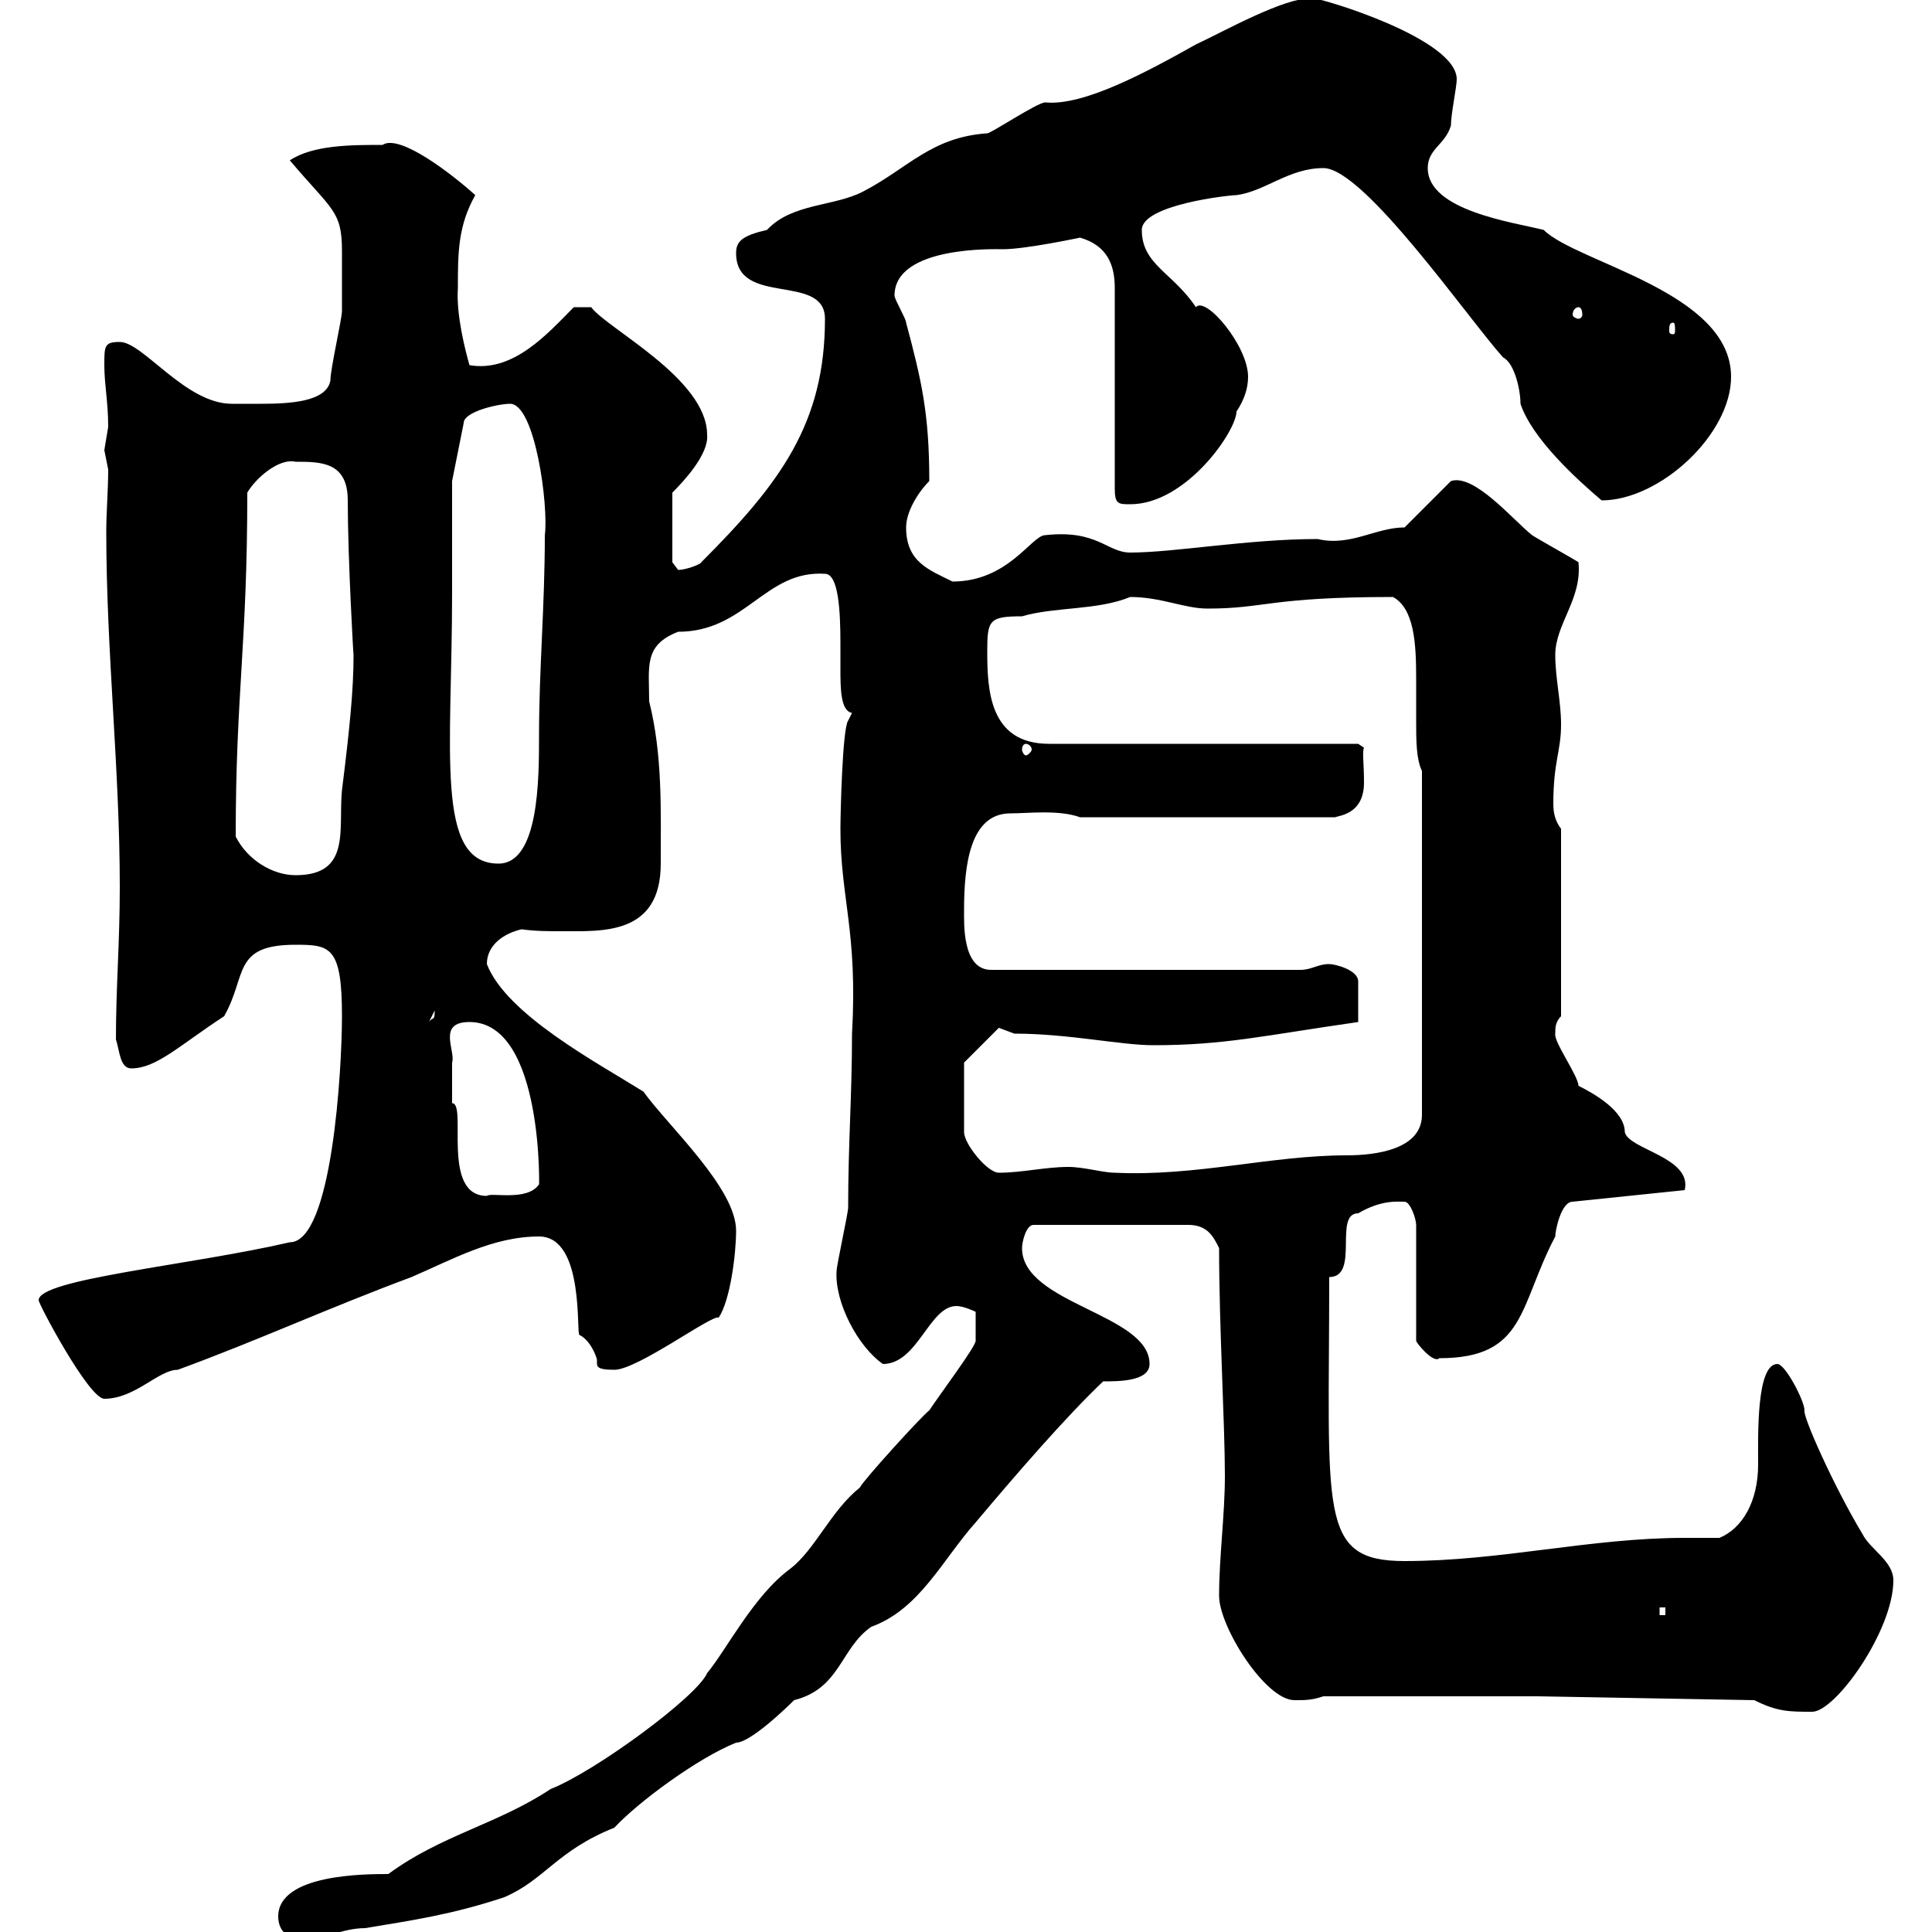 <svg xmlns="http://www.w3.org/2000/svg" xmlns:xlink="http://www.w3.org/1999/xlink" width="300" height="300"><path d="M43.20 297.60C43.20 300 45 301.20 46.80 301.20C50.40 301.20 53.10 299.40 56.70 299.40C63.90 298.20 70.20 297.30 78.30 294.60C84.60 291.90 86.40 287.40 95.40 283.80C99 279.90 108.30 273 114.30 270.60C117 270.60 124.80 262.50 123.30 264C130.50 262.20 130.50 255.90 135.30 252.60C142.80 249.90 146.40 242.10 151.50 236.40C157.80 228.90 165.60 219.90 171.30 214.50C173.70 214.50 178.50 214.50 178.50 211.80C178.50 204 158.70 202.50 158.70 193.80C158.70 192.90 159.30 190.20 160.50 190.20L184.50 190.20C187.50 190.20 188.40 192 189.30 193.80C189.30 206.10 190.20 221.10 190.20 229.20C190.20 235.20 189.30 241.80 189.30 247.80C189.30 252.60 196.50 264 201 264C202.80 264 203.70 264 205.50 263.40L238.80 263.40L272.40 264C276 265.80 277.80 265.80 281.40 265.80C285 265.80 294 253.20 294 245.40C294 242.40 290.40 240.60 289.20 238.20C284.70 230.70 279.90 219.90 280.20 219C280.20 217.50 277.20 211.80 276 211.80C272.70 211.80 273 222.90 273 227.40C273 233.10 270.60 237.30 267 238.80C265.20 238.80 263.40 238.80 261.60 238.80C246.90 238.80 233.10 242.40 218.10 242.40C204.60 242.40 206.40 234.90 206.40 198.30C211.20 198.30 207 188.40 210.90 188.40C214.50 186.30 216.90 186.60 218.10 186.60C219 186.60 219.90 189.30 219.90 190.20L219.90 208.20C219.90 208.50 222.60 211.80 223.50 210.90C237 210.90 235.80 202.80 241.50 192C241.50 191.10 242.40 186.60 244.20 186.60L261.60 184.80C262.80 179.70 252.90 178.50 252.30 175.80C252.30 172.50 247.50 169.80 245.10 168.60C245.10 167.10 241.20 161.70 241.50 160.50C241.50 159.60 241.50 158.70 242.40 157.80L242.40 128.70C241.50 127.50 241.20 126.30 241.20 124.80C241.20 118.20 242.40 116.70 242.40 112.50C242.40 108.90 241.50 105.30 241.50 101.70C241.50 96.90 245.70 93 245.10 87.30C244.20 86.70 238.80 83.70 237.90 83.10C234.90 80.70 228.90 73.50 225.30 74.70L218.10 81.90C213.60 81.90 209.70 84.90 204.60 83.70C193.80 83.70 182.40 85.80 175.50 85.80C171.90 85.80 170.40 82.20 162.30 83.10C160.20 83.10 156.60 90.30 147.90 90.30C144.30 88.50 140.70 87.30 140.70 81.90C140.70 79.50 142.50 76.50 144.30 74.70C144.30 64.20 143.10 59.10 140.70 50.10C140.70 49.50 138.90 46.50 138.90 45.90C138.90 38.10 154.80 38.70 155.70 38.70C159.30 38.70 167.70 36.90 167.70 36.90C171.90 38.10 173.10 41.10 173.10 44.70L173.10 75.90C173.10 78.30 173.70 78.30 175.50 78.30C184.20 78.30 192 66.90 192 63.90C193.20 62.10 193.80 60.30 193.80 58.50C193.80 53.70 187.20 45.90 185.70 47.70C182.10 42.30 177.30 41.10 177.30 35.70C177.30 31.80 190.80 30.30 192 30.30C196.50 29.70 200.10 26.10 205.50 26.10C211.80 26.10 228 49.50 233.40 55.50C235.20 56.40 236.10 60.60 236.10 62.70C237.90 68.10 244.80 74.40 248.70 77.70C257.70 77.70 268.80 67.50 268.80 58.50C268.80 45.30 244.80 40.80 239.70 35.70C234.90 34.50 221.70 32.70 221.70 26.10C221.70 23.10 224.40 22.50 225.30 19.50C225.30 17.70 226.20 13.50 226.20 12.30C226.20 6 205.20-0.30 203.70-0.30C199.20-0.30 190.20 4.80 185.70 6.90C178.20 11.10 168.30 16.50 162.30 15.90C161.10 15.90 153.90 20.70 153.30 20.70C144.60 21.30 141 26.10 134.10 29.70C129.60 32.10 123 31.50 119.10 35.70C115.20 36.60 114.30 37.50 114.30 39.30C114.30 47.70 128.10 42.30 128.10 49.50C128.10 65.70 121.20 75 108.90 87.30C108.90 87.60 106.50 88.50 105.30 88.50C105.30 88.50 104.40 87.30 104.40 87.30L104.40 76.50C106.20 74.70 110.10 70.50 109.80 67.50C109.80 58.80 94.20 51 91.80 47.70L89.10 47.70C85.20 51.60 79.80 57.90 72.90 56.70C72.30 54.60 70.80 48.90 71.10 44.70C71.10 39.30 71.10 35.10 73.80 30.30C70.50 27.30 62.10 20.70 59.40 22.50C54.60 22.50 48.60 22.50 45 24.90C51.60 32.70 53.10 32.70 53.10 39C53.10 42 53.10 47.40 53.10 48.30C53.10 49.50 51.30 57.30 51.30 59.10C50.70 62.40 45 62.70 40.50 62.70C38.40 62.70 36.60 62.70 36 62.70C28.80 62.70 22.20 53.10 18.60 53.10C16.20 53.10 16.20 53.70 16.20 56.70C16.20 59.70 16.80 62.40 16.80 66.30C16.80 66.30 16.20 69.90 16.20 69.90C16.20 69.90 16.80 72.90 16.80 72.90C16.80 76.20 16.50 79.50 16.50 82.50C16.50 101.10 18.60 119.40 18.60 137.70C18.60 146.40 18 153.30 18 161.40C18.60 163.20 18.60 165.90 20.40 165.90C24.30 165.90 27.90 162.30 34.80 157.80C38.40 151.50 36 146.70 45.90 146.70C51.30 146.70 53.10 147 53.10 157.80C53.10 165.90 51.60 192.90 45 192.90C29.40 196.50 6 198.60 6 201.90C6 202.50 13.80 217.20 16.20 217.20C21 217.20 24.60 212.70 27.60 212.70C39.90 208.20 51 203.10 63.90 198.30C70.20 195.60 76.50 192 83.70 192C90.90 192 89.40 207.60 90 207.30C91.80 208.20 92.70 210.90 92.70 211.20C92.70 212.10 92.40 212.70 95.40 212.70C99 212.70 110.70 204 111.60 204.60C113.40 201.90 114.30 194.70 114.30 191.10C114.30 184.50 103.80 174.90 99.90 169.50C92.70 165 78.60 157.50 75.60 149.70C75.60 146.70 78.30 144.90 81 144.30C83.10 144.60 85.20 144.60 87.30 144.60C93.60 144.60 102.60 145.20 102.60 134.10C102.60 125.70 102.90 117.30 100.80 108.90C100.80 103.50 99.90 100.20 105.30 98.10C115.80 98.10 118.80 88.50 128.10 89.10C130.20 89.10 130.50 94.80 130.50 99.90C130.50 100.50 130.50 102 130.50 103.80C130.50 106.80 130.50 110.40 132.30 110.70L131.70 111.90C130.80 113.10 130.50 126.60 130.50 128.70C130.50 139.50 133.20 144.60 132.30 160.50C132.30 170.10 131.70 177.60 131.70 187.50C131.70 188.40 129.90 196.50 129.90 197.40C129.60 202.20 133.20 209.10 137.10 211.80C142.50 211.80 144.30 202.80 148.50 202.80C149.70 202.80 151.50 203.70 151.50 203.70L151.50 208.20C151.50 209.10 146.10 216.30 144.30 219C143.10 219.90 134.10 229.80 133.50 231C129 234.60 126.60 240.60 122.70 243.60C117 247.80 112.80 256.20 109.80 259.80C108.30 263.40 92.40 275.10 85.50 277.80C77.40 283.20 68.40 285 60.30 291C56.70 291 43.20 291 43.20 297.60ZM257.70 249.60L258.60 249.60L258.60 250.80L257.70 250.80ZM70.20 165C70.80 163.20 67.80 158.70 72.90 158.70C84.60 158.70 83.70 185.70 83.70 183.90C81.90 186.60 76.20 185.10 75.60 185.70C68.40 185.70 72.60 171.30 70.20 171.30C70.20 171.30 70.20 166.80 70.20 165ZM149.70 165L155.10 159.60C155.10 159.60 157.50 160.50 157.50 160.50C165.90 160.50 174 162.30 179.10 162.30C190.20 162.30 196.20 160.80 210.90 158.70L210.90 152.40C210.90 150.60 207.30 149.70 206.40 149.70C204.60 149.70 203.70 150.60 201.90 150.60L153.90 150.60C149.40 150.60 149.70 143.40 149.70 141.30C149.70 134.40 150.60 126.30 156.90 126.30C159.60 126.30 164.40 125.70 167.70 126.90L207.30 126.90C208.20 126.60 211.80 126.30 211.80 121.50C211.80 118.50 211.50 116.70 211.80 116.10L210.90 115.50L162.90 115.50C153.60 115.50 153.30 107.10 153.30 101.10C153.30 96.30 153.60 95.70 158.70 95.70C163.80 94.20 170.40 94.80 175.50 92.70C180.30 92.70 183.90 94.50 187.50 94.50C196.50 94.50 197.10 92.70 216.30 92.70C219.60 94.50 219.90 99.90 219.90 105.30C219.90 107.40 219.90 109.50 219.90 111.90C219.90 114.90 219.90 117.90 220.80 119.70L220.80 173.10C220.80 178.50 213.60 179.40 209.10 179.40C197.40 179.40 185.70 182.70 173.10 182.10C171.30 182.10 168.30 181.20 165.90 181.20C162.30 181.20 158.70 182.10 155.10 182.10C153.30 182.10 149.70 177.60 149.70 175.80ZM67.50 156.90C67.50 158.70 67.20 157.80 66.60 158.70ZM36.60 129.90C36.60 107.70 38.40 100.20 38.40 76.50C39.60 74.40 43.20 71.10 45.90 71.70C49.80 71.70 54 71.70 54 77.70C54 86.70 54.90 102.30 54.90 101.70C54.90 107.10 54.30 113.10 53.10 122.70C52.50 128.70 54.60 135.90 45.90 135.90C42.30 135.90 38.40 133.50 36.60 129.90ZM70.20 92.10C70.20 87.30 70.20 75.90 70.20 74.70L72 65.70C72 63.90 77.40 62.70 79.20 62.70C83.10 62.70 85.20 78.60 84.60 83.10C84.60 94.20 83.70 103.80 83.70 114.30C83.70 120.90 83.70 134.10 77.40 134.10C67.50 134.10 70.20 116.70 70.20 92.10ZM159.30 115.50C159.60 115.50 160.20 115.80 160.20 116.40C160.20 116.70 159.60 117.30 159.30 117.30C159 117.30 158.70 116.70 158.70 116.40C158.70 115.80 159 115.50 159.30 115.50ZM259.80 50.10C260.10 50.10 260.10 50.70 260.10 51.30C260.10 51.60 260.10 51.90 259.80 51.90C259.20 51.90 259.20 51.60 259.20 51.30C259.20 50.70 259.20 50.10 259.80 50.10ZM245.10 47.70C245.40 47.70 245.70 48 245.70 48.90C245.70 49.20 245.40 49.50 245.10 49.50C244.80 49.50 244.20 49.20 244.20 48.90C244.20 48 244.80 47.70 245.10 47.70Z"/></svg>